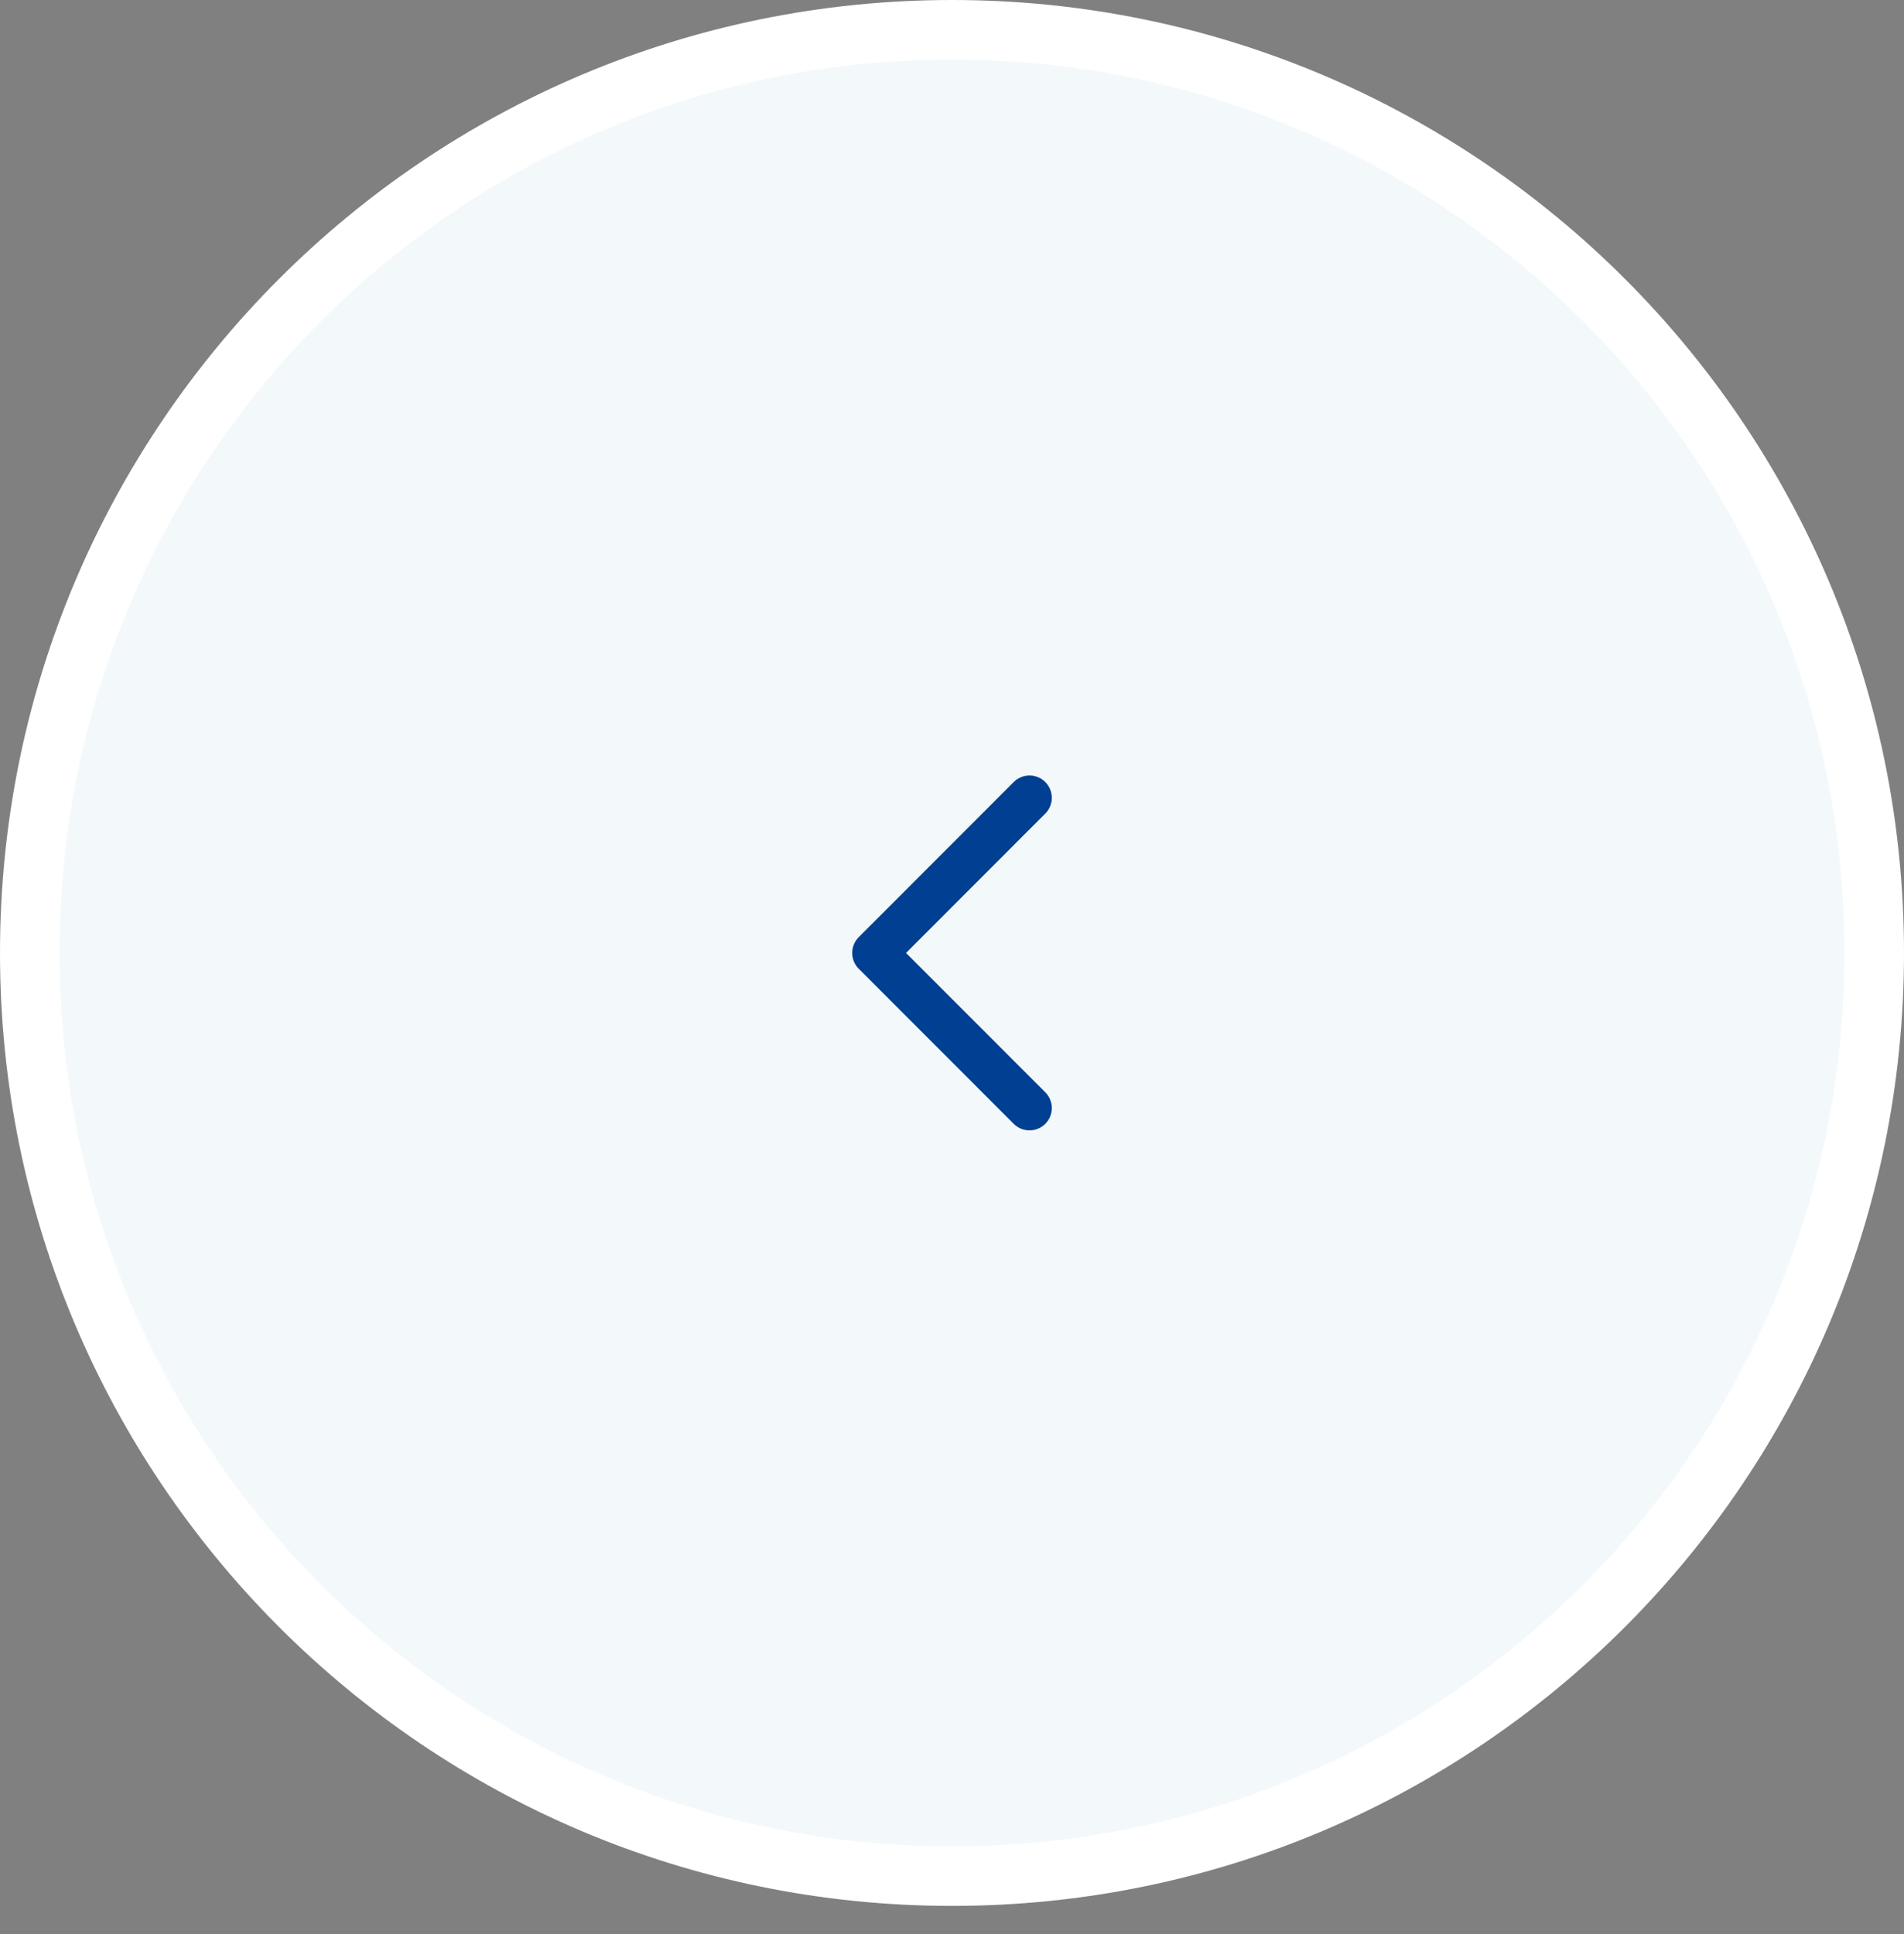 <svg width="64" height="65" viewBox="0 0 64 65" fill="none" xmlns="http://www.w3.org/2000/svg">
<rect x="0" y="0" width="64" height="65" fill="#808080" stroke="none"/>
<path d="M63 32.027C63 49.163 49.12 63.054 32 63.054C14.88 63.054 1 49.163 1 32.027C1 14.89 14.88 1 32 1C49.12 1 63 14.89 63 32.027Z" fill="#F3F9FB" stroke="white" stroke-width="2"/>
<path d="M34.605 26.813L29.395 32.027L34.605 37.24" stroke="#003F91" stroke-width="1.5" stroke-linecap="round" stroke-linejoin="round"/>
</svg>
